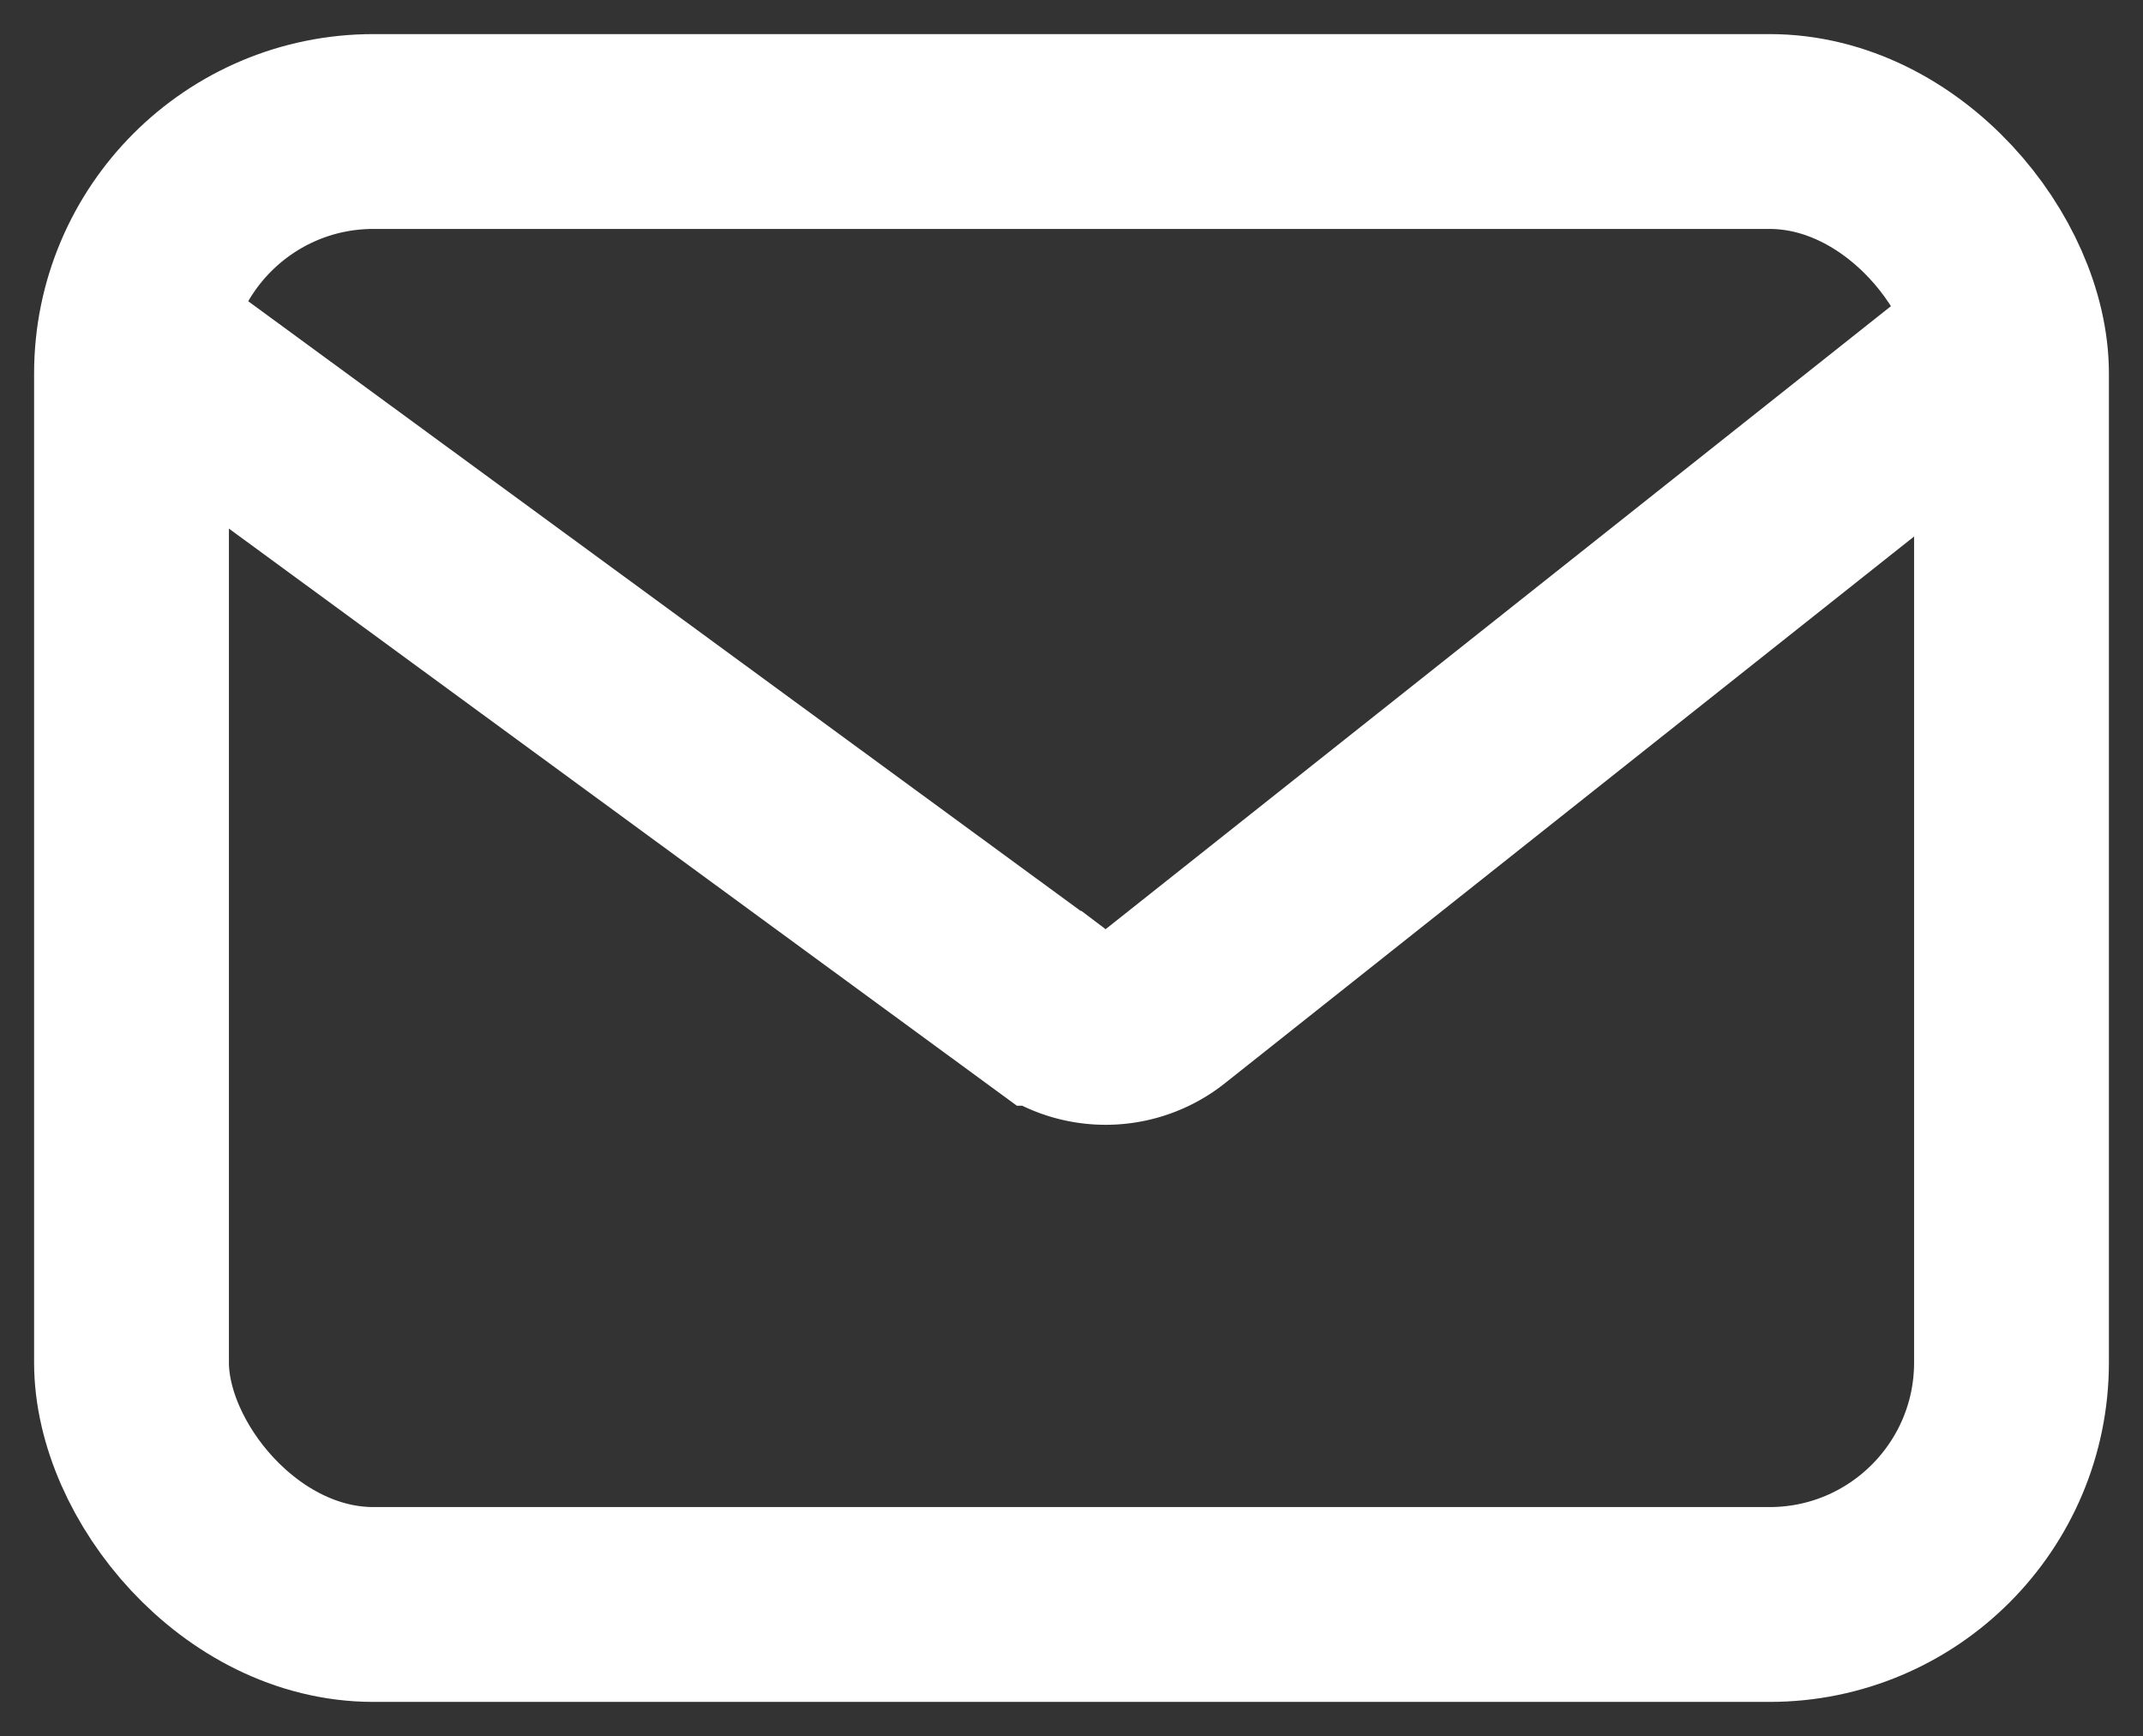 <svg xmlns="http://www.w3.org/2000/svg" xmlns:xlink="http://www.w3.org/1999/xlink" width="11" height="8.911" viewBox="0 0 11 8.911">
  <rect x="0" y="0" width="11" height="8.911" fill="#333333" stroke="none"/>
  <defs>
    <clipPath id="clip-path">
      <rect id="Rectangle_32" data-name="Rectangle 32" width="11" height="8.911" transform="translate(0 0)" fill="none" stroke="#fff" stroke-width="1"/>
    </clipPath>
  </defs>
  <g id="Group_408" data-name="Group 408" transform="translate(4 -36)">
    <g id="Group_403" data-name="Group 403" transform="translate(-4 36)" clip-path="url(#clip-path)">
      <rect id="Rectangle_31" data-name="Rectangle 31" width="9.65" height="7.56" rx="1.242" transform="translate(0.675 0.675)" fill="none" stroke="#fff" stroke-miterlimit="10" stroke-width="1"/>
      <path id="Path_1030" data-name="Path 1030" d="M.649,1.388l4.506,3.3a.485.485,0,0,0,.6-.012L9.9,1.388" transform="translate(0.228 0.487)" fill="none" stroke="#fff" stroke-miterlimit="10" stroke-width="1"/>
    </g>
  </g>
</svg>
